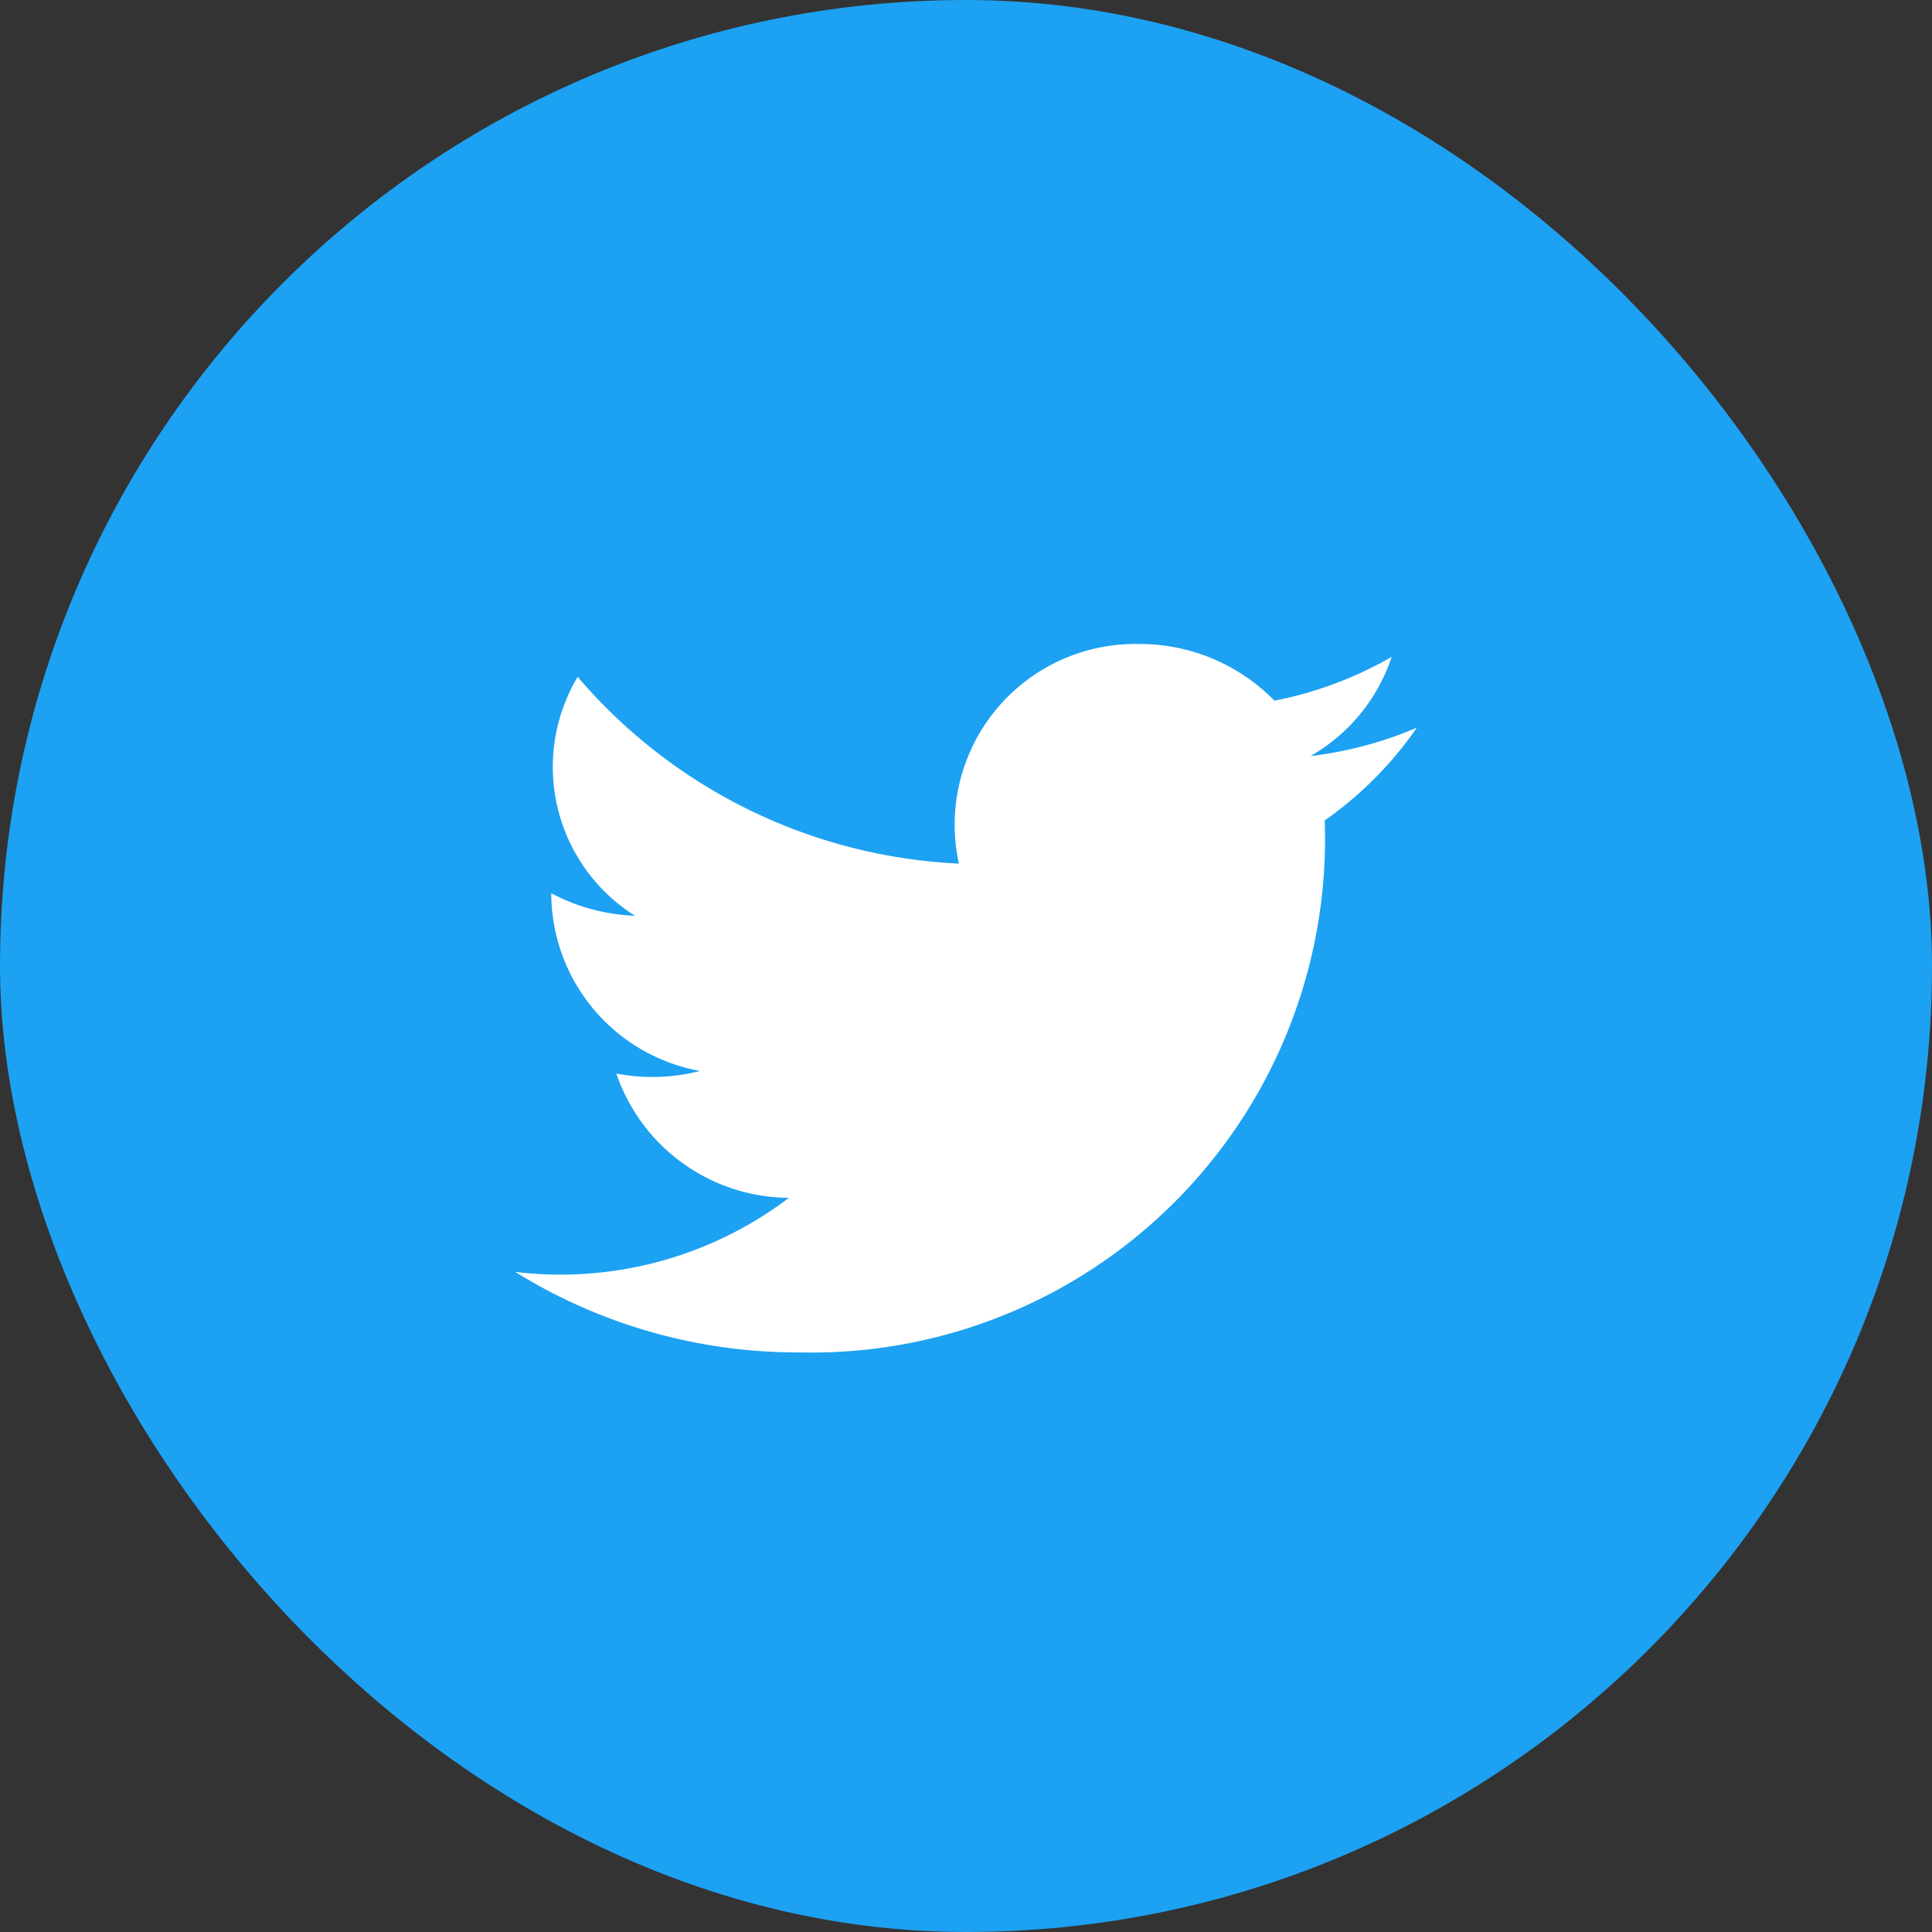 <svg id="ico-share-twitter.svg" xmlns="http://www.w3.org/2000/svg" width="30" height="30" viewBox="0 0 30 30"><rect x="0" y="0" width="30" height="30" fill="#333333" stroke="none"/><rect id="path" width="30" height="30" rx="15" ry="15" fill="#1da1f2"/><path id="path-2" data-name="path" d="M1167.57 3769.74a7.975 7.975 0 01-8.17 8.26 8.309 8.309 0 01-4.4-1.25 5.869 5.869 0 004.25-1.15 2.851 2.851 0 01-2.68-1.93 2.985 2.985 0 001.3-.04 2.81 2.81 0 01-2.31-2.76 3 3 0 001.3.35 2.73 2.73 0 01-.89-3.71 8.284 8.284 0 005.92 2.9 2.806 2.806 0 012.8-3.41 2.928 2.928 0 012.1.88 5.947 5.947 0 001.82-.68 2.783 2.783 0 01-1.26 1.54 5.994 5.994 0 001.65-.44 5.755 5.755 0 01-1.43 1.44z" transform="translate(-1147 -3757)" fill="#fff" fill-rule="evenodd"/></svg>